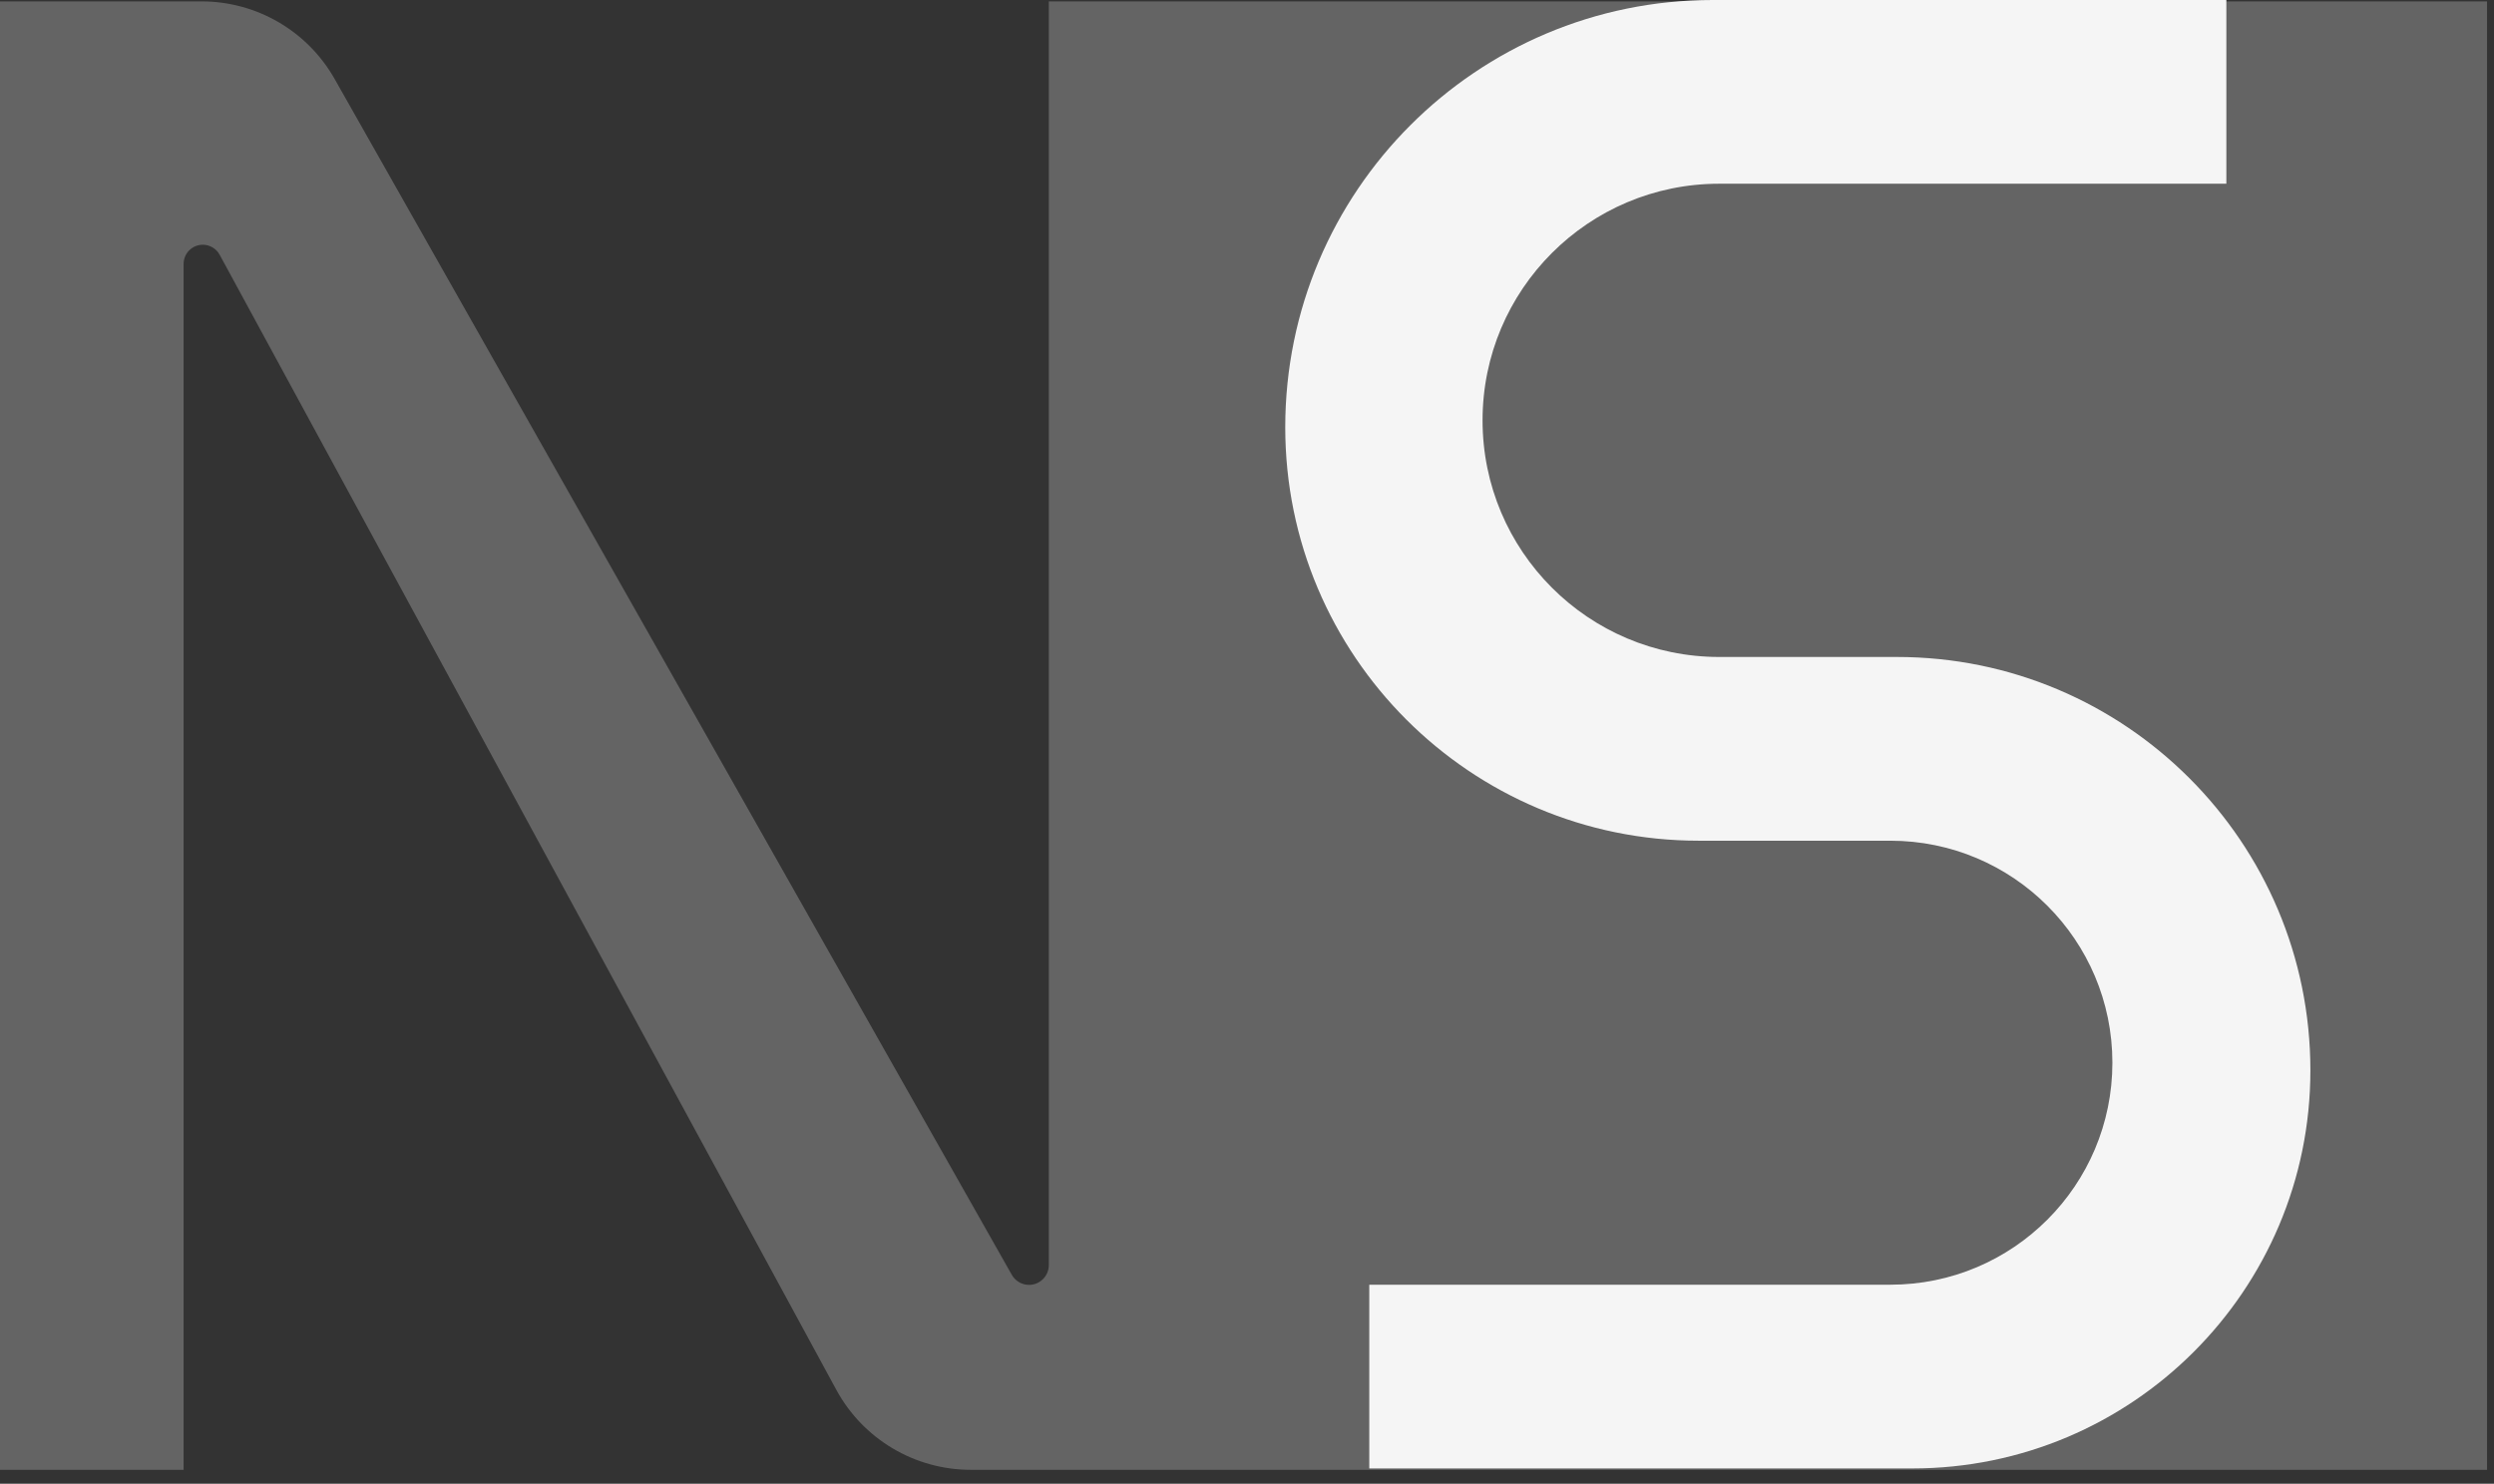 <svg width="163" height="97" viewBox="0 0 163 97" fill="none" xmlns="http://www.w3.org/2000/svg">
<rect x="0" y="0" width="163" height="97" fill="#333333" stroke="none"/>
<path d="M68.547 0.09H162.547V96.09H63.448C59.783 96.09 56.411 94.084 54.661 90.863L14.356 16.655C14.137 16.252 13.714 16 13.254 16V16C12.562 16 12 16.561 12 17.254V96.09H0V0.09H13.17C16.773 0.09 20.097 2.028 21.872 5.164L66.129 83.344C66.358 83.749 66.788 84 67.254 84V84C67.968 84 68.547 83.421 68.547 82.707V0.09Z" fill="#646464"/>
<path d="M84 27.936C84 12.507 96.507 0 111.936 0H114.754H145.508V5.915V12.011H112.364C103.821 12.011 96.895 18.937 96.895 27.481V27.481V27.481C96.895 36.024 103.821 42.95 112.364 42.95H123.975C138.9 42.95 151 55.05 151 69.976V69.976V69.976C151 84.349 139.348 96 124.976 96H117.5H89.492V90.995V83.989H123.545C131.561 83.989 138.059 77.491 138.059 69.475V69.475V69.475C138.059 61.459 131.561 54.962 123.545 54.962H111.025C96.1 54.962 84 42.862 84 27.936V27.936V27.936Z" fill="#F5F5F5"/>
</svg>

